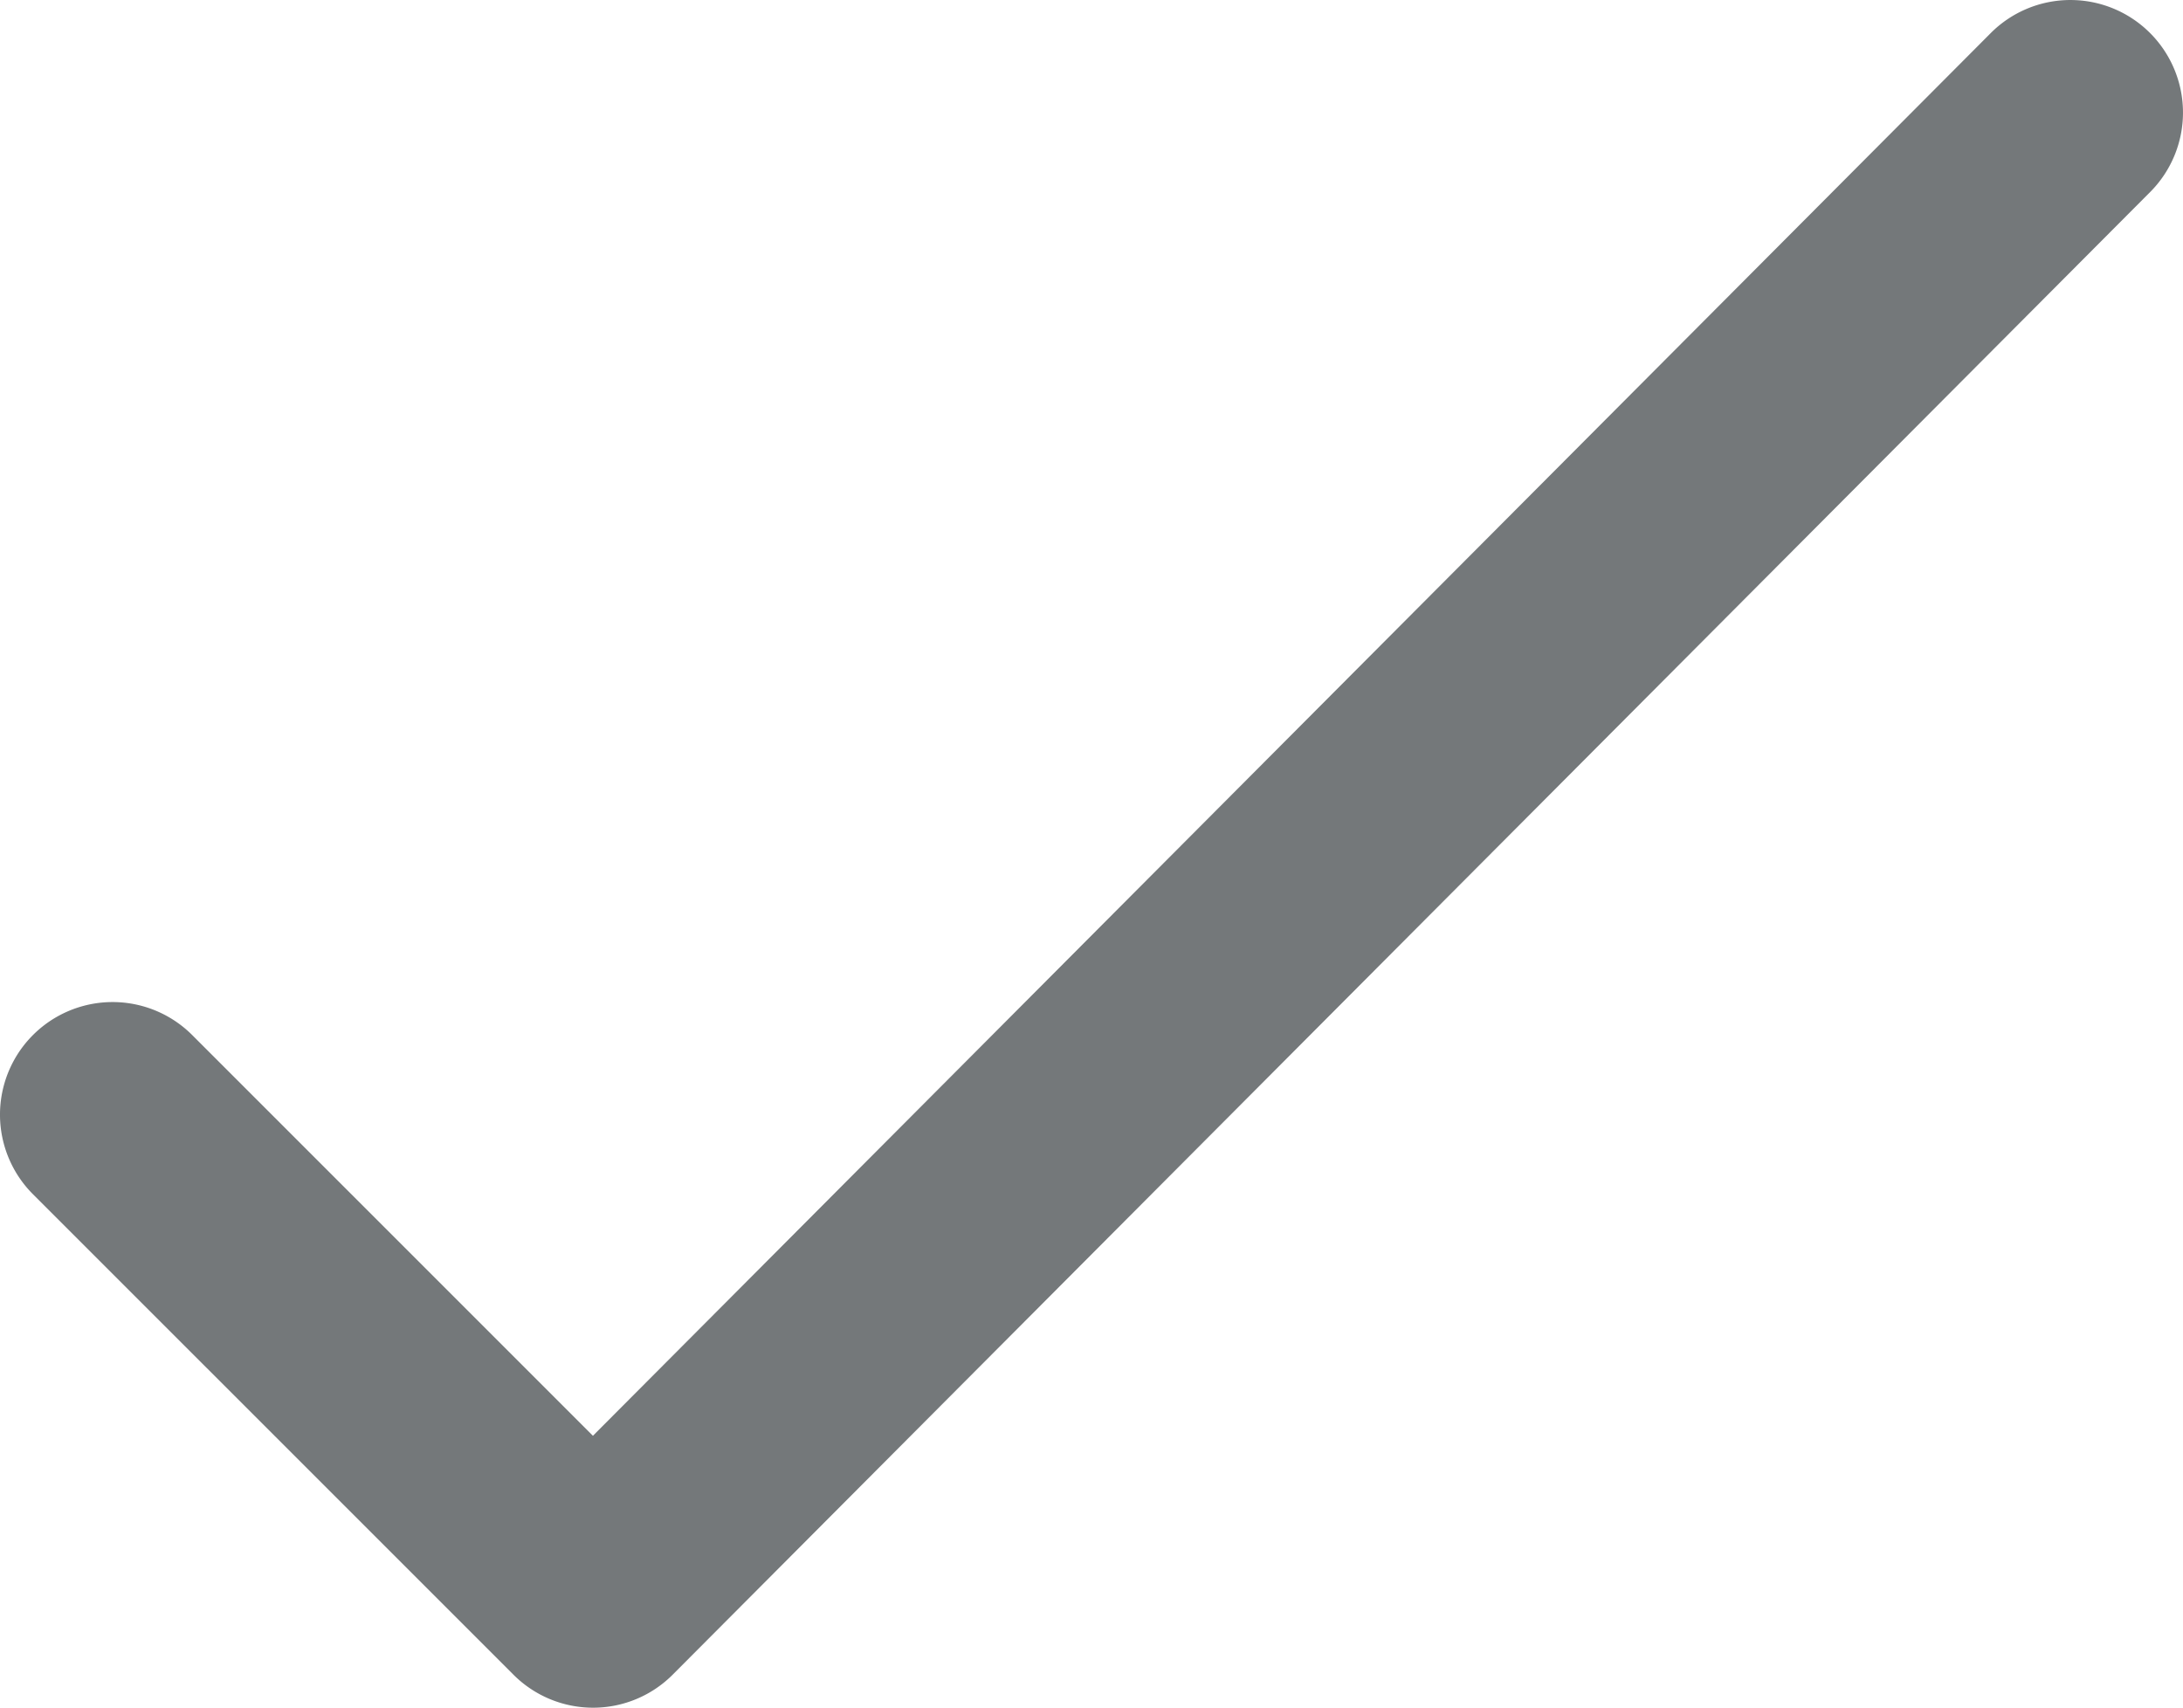 <svg xmlns="http://www.w3.org/2000/svg" viewBox="0 0 64 50.065">
  <defs>
    <style>
      .cls-1 {
        fill: #74787a;
      }
    </style>
  </defs>
  <title>Hotovo</title>
  <g id="Layer_2" data-name="Layer 2">
    <g id="Layer_1-2" data-name="Layer 1">
      <path class="cls-1" d="M17.387,50.065a3.3,3.3,0,0,1-2.333-.967L.967,35.012a3.3,3.3,0,1,1,4.667-4.668l11.749,11.749L58.362.971A3.3,3.3,0,1,1,63.037,5.63L19.724,49.094a3.298,3.298,0,0,1-2.334.971Z"/>
    </g>
  </g>
</svg>
